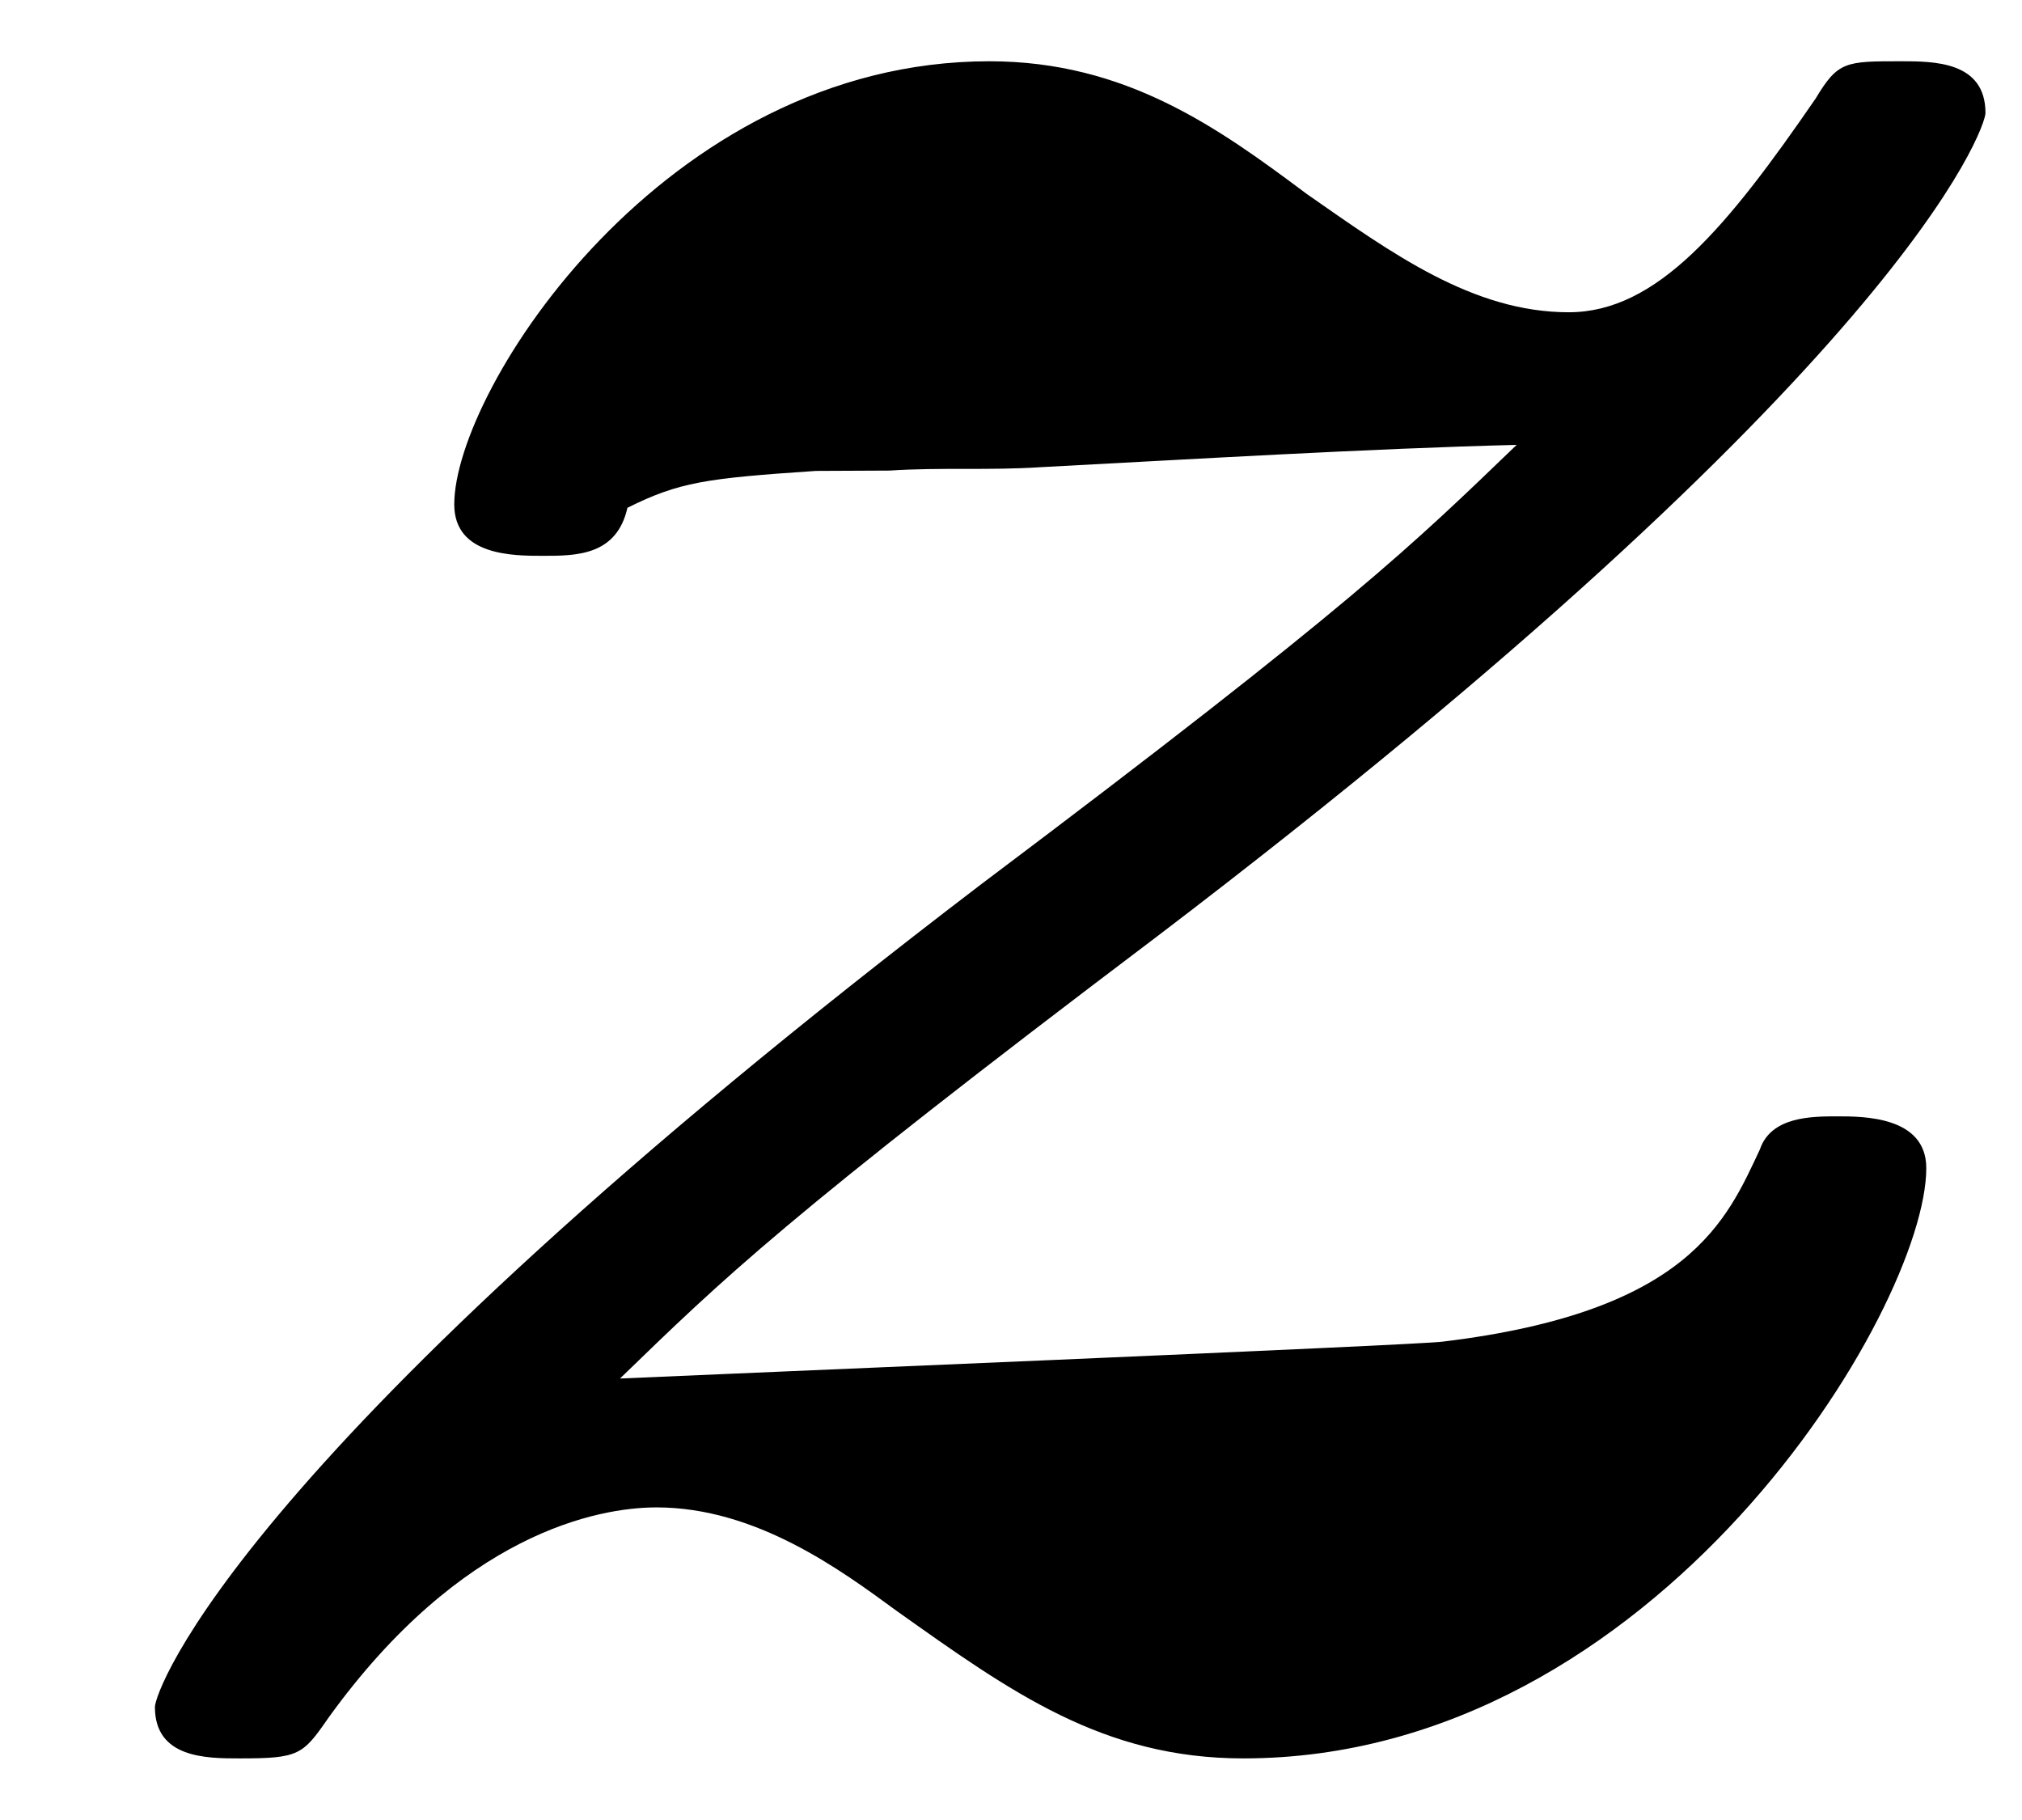 <svg xmlns="http://www.w3.org/2000/svg" xmlns:xlink="http://www.w3.org/1999/xlink" width="10" height="9" viewBox="1872.02 1482.953 5.978 5.38"><defs><path id="g0-122" d="M2.63-3.72c.152-.01.294 0 .446-.01.437-.023.971-.055 1.408-.066-.306.294-.48.469-1.582 1.298C.698-.818.458-.11.458-.065c0 .152.153.152.251.152.175 0 .186-.01.262-.12.393-.545.796-.622.97-.622.295 0 .546.186.71.306.338.24.61.436 1.025.436 1.222 0 2.019-1.33 2.019-1.745 0-.153-.186-.153-.262-.153s-.197 0-.23.098c-.098.208-.207.48-.938.568-.065.01-2.192.098-2.432.109.305-.295.48-.47 1.592-1.31C5.63-4.025 5.87-4.734 5.87-4.777c0-.153-.153-.153-.25-.153-.164 0-.186 0-.252.11-.262.381-.469.632-.73.632-.284 0-.524-.175-.775-.35-.262-.196-.535-.392-.938-.392-.96 0-1.582.971-1.582 1.31 0 .152.174.152.262.152.098 0 .218 0 .25-.142.153-.076.23-.087.557-.109z"/></defs><use xlink:href="#g0-122" id="page1" x="1872.02" y="1488.064"/><script type="text/ecmascript">if(window.parent.postMessage)window.parent.postMessage(&quot;0.33638|7.5|6.75|&quot;+window.location,&quot;*&quot;);</script></svg>